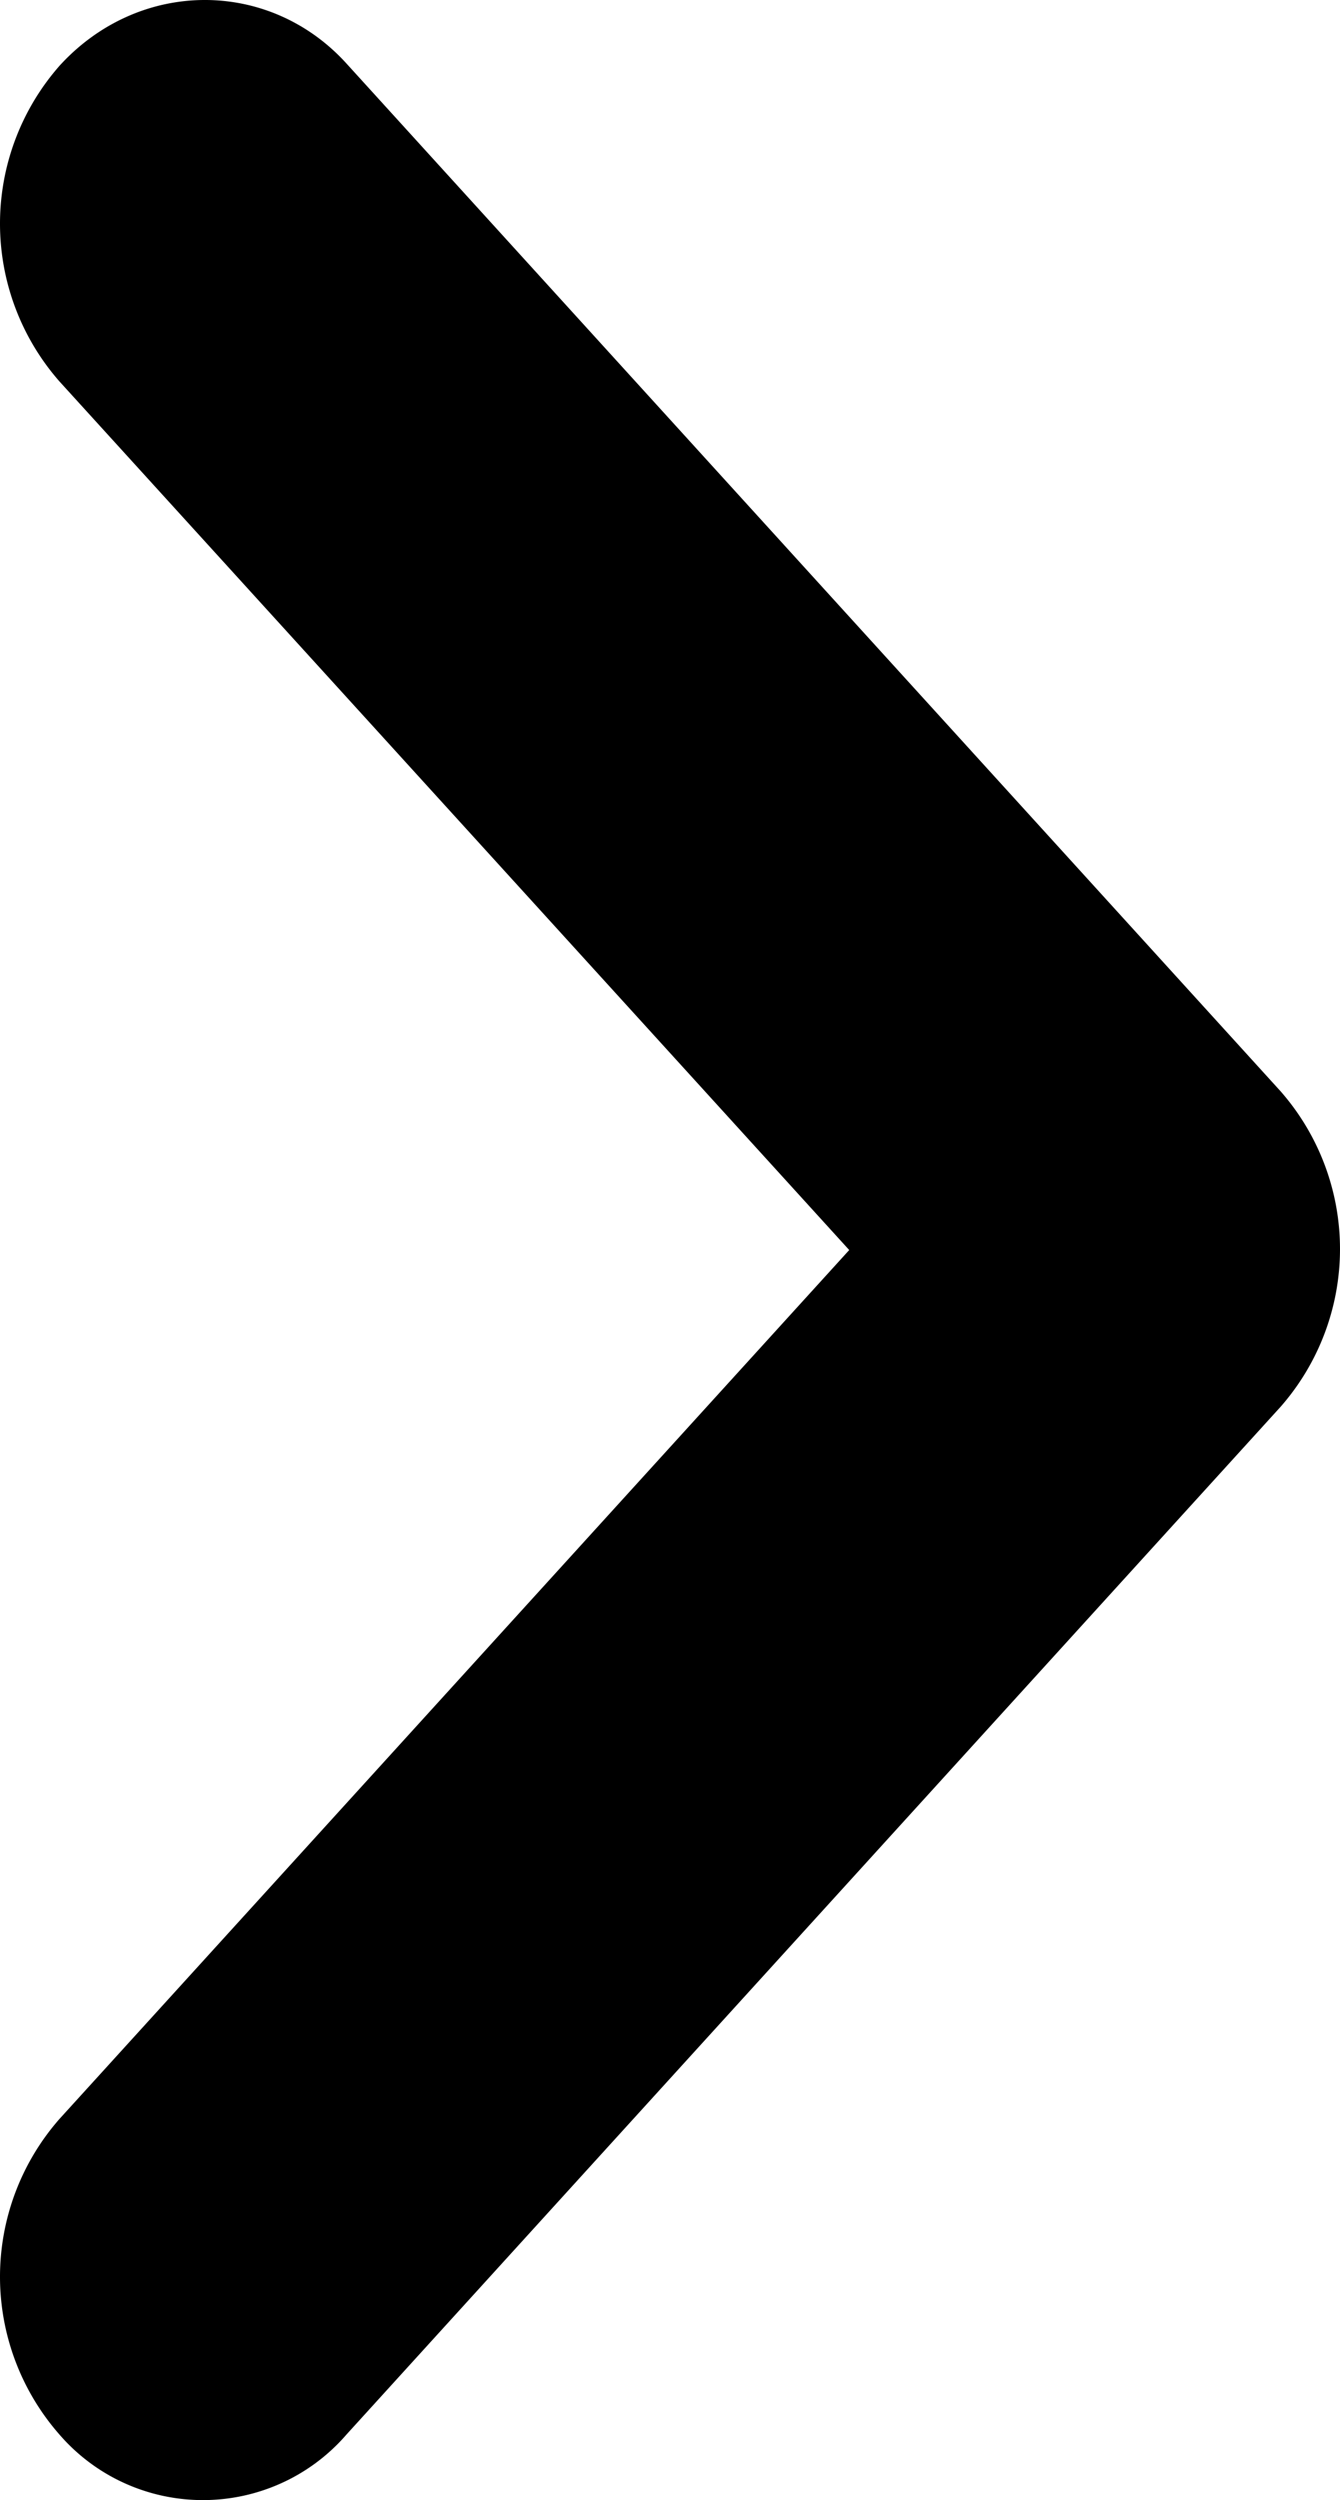 <svg width="134" height="250" fill="none" xmlns="http://www.w3.org/2000/svg"><path fill="#000" d="M5.95 6.58A23.932 23.932 0 0 0 0 22.363a23.932 23.932 0 0 0 5.95 15.784l78.972 86.852-78.973 86.885A23.932 23.932 0 0 0 0 227.668a23.93 23.93 0 0 0 5.95 15.783 18.912 18.912 0 0 0 6.453 4.834 19.008 19.008 0 0 0 15.783 0 18.912 18.912 0 0 0 6.455-4.834l93.41-102.768A23.938 23.938 0 0 0 134 124.899a23.938 23.938 0 0 0-5.949-15.784L34.641 6.346c-7.722-8.5-20.736-8.5-28.692.234Z"/></svg>